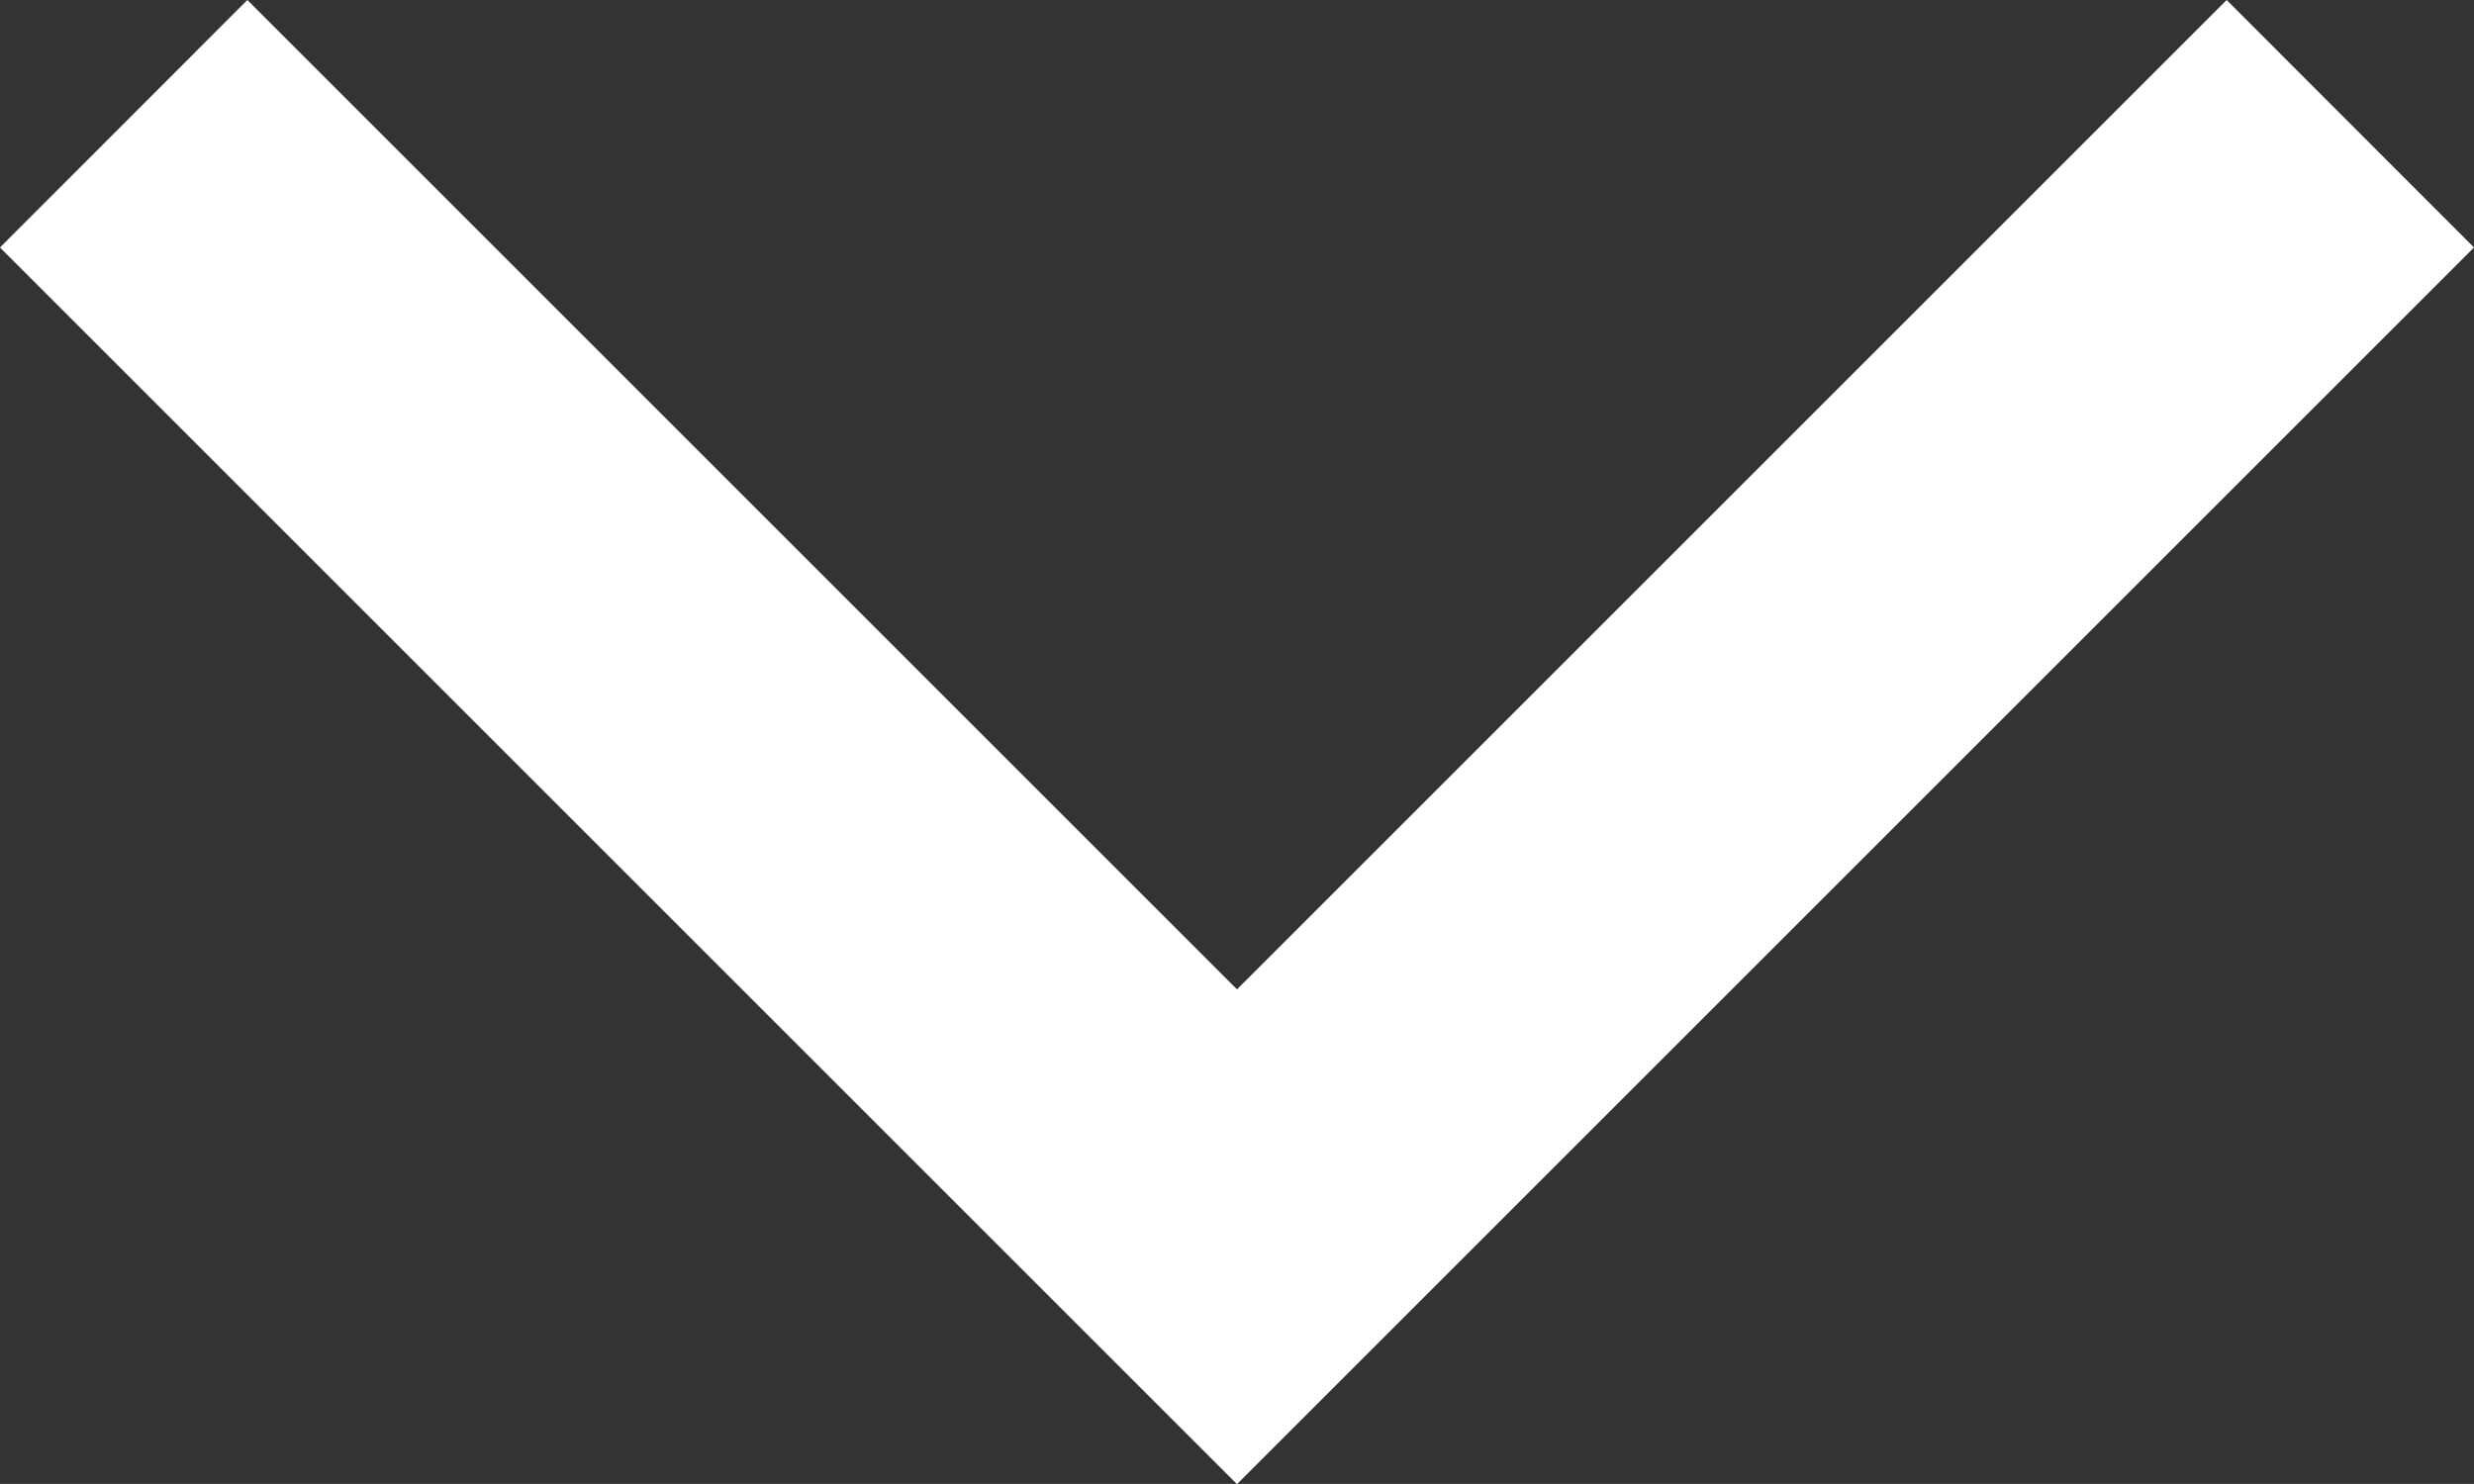 <?xml version="1.0" encoding="utf-8"?>
<svg id="chevron-down" xmlns="http://www.w3.org/2000/svg" width="14.142" height="8.485" viewBox="0 0 14.142 8.485">
  <rect x="0" y="0" width="14.142" height="8.485" fill="#333333" stroke="none"/>
  <path id="chevron-down-2" data-name="chevron-down" d="M6.343,7.757,4.929,9.172,12,16.243l7.071-7.071L17.657,7.757,12,13.414Z" transform="translate(-4.929 -7.757)" fill="#fff"/>
</svg>
